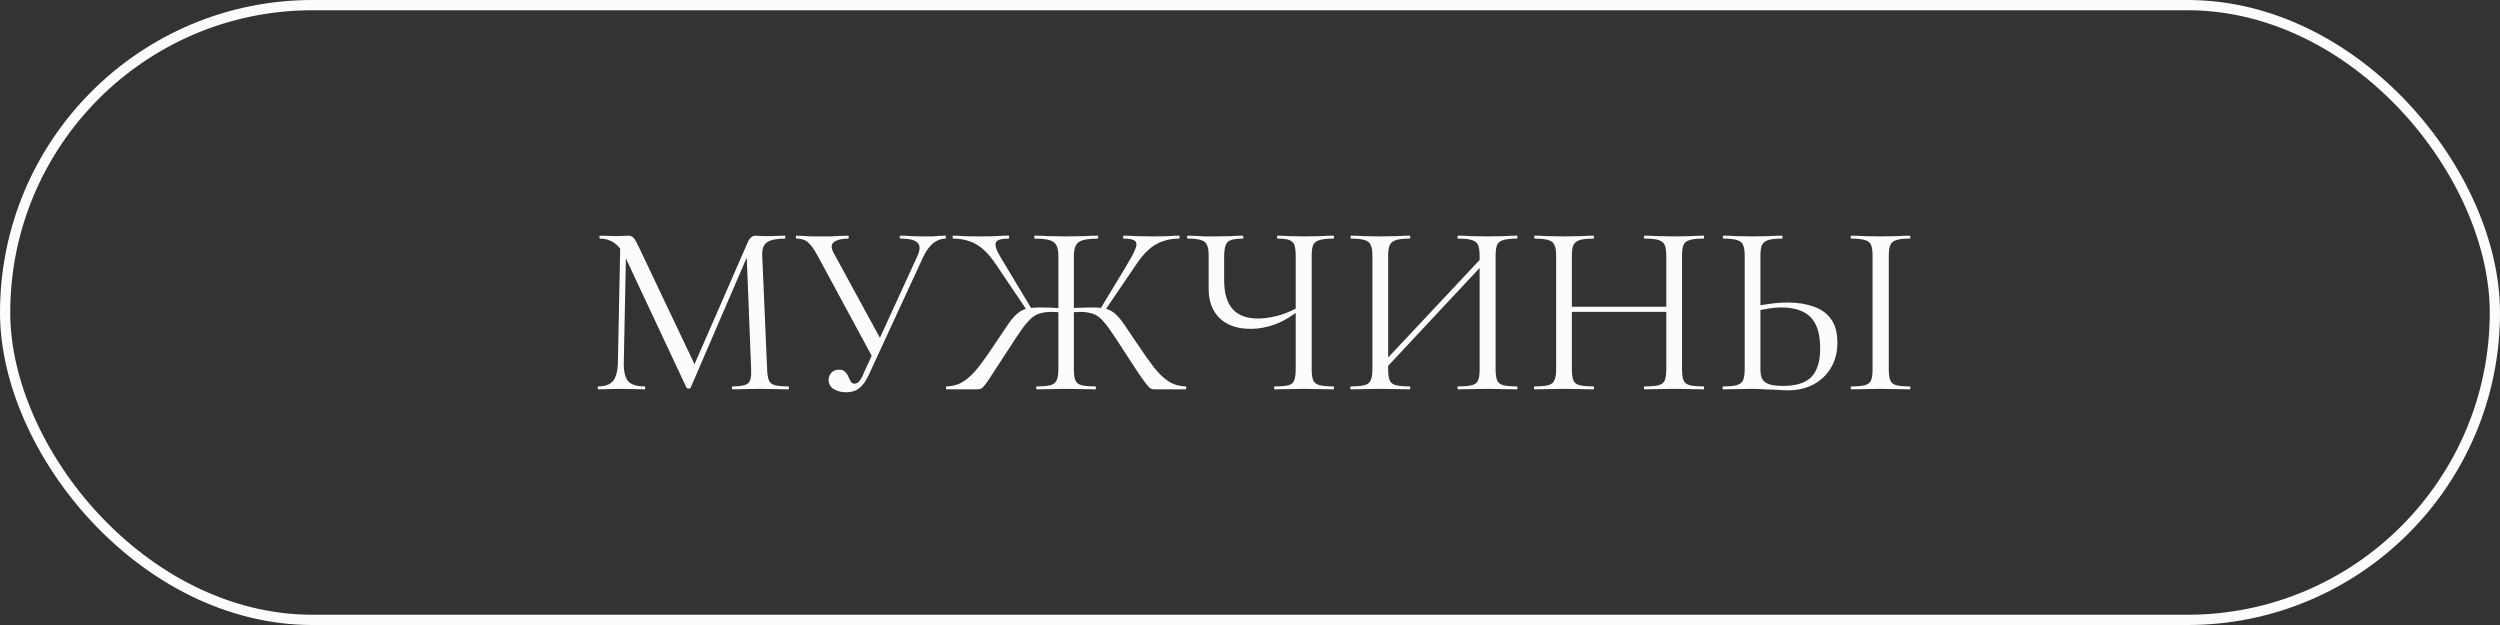 <?xml version="1.0" encoding="UTF-8"?> <svg xmlns="http://www.w3.org/2000/svg" width="244" height="61" viewBox="0 0 244 61" fill="none"><rect x="0" y="0" width="244" height="61" fill="#333333" stroke="none"/><path d="M60.305 35.384L60.545 23.552L61.121 23.6L60.881 35.384C60.865 36.216 61.001 36.816 61.289 37.184C61.593 37.536 62.137 37.712 62.921 37.712C62.953 37.712 62.969 37.76 62.969 37.856C62.969 37.952 62.953 38 62.921 38C62.569 38 62.201 37.992 61.817 37.976C61.449 37.96 61.041 37.952 60.593 37.952C60.177 37.952 59.785 37.96 59.417 37.976C59.049 37.992 58.705 38 58.385 38C58.353 38 58.337 37.952 58.337 37.856C58.337 37.76 58.353 37.712 58.385 37.712C59.057 37.712 59.537 37.536 59.825 37.184C60.129 36.816 60.289 36.216 60.305 35.384ZM76.937 37.712C76.985 37.712 77.009 37.76 77.009 37.856C77.009 37.952 76.985 38 76.937 38C76.553 38 76.113 37.992 75.617 37.976C75.137 37.96 74.633 37.952 74.105 37.952C73.593 37.952 73.113 37.96 72.665 37.976C72.233 37.992 71.841 38 71.489 38C71.457 38 71.441 37.952 71.441 37.856C71.441 37.76 71.457 37.712 71.489 37.712C72.289 37.712 72.801 37.608 73.025 37.4C73.249 37.192 73.345 36.744 73.313 36.056L72.857 24.464L73.649 23.36L67.409 37.832C67.393 37.896 67.329 37.928 67.217 37.928C67.105 37.928 67.033 37.896 67.001 37.832L60.977 24.992C60.433 23.856 59.625 23.288 58.553 23.288C58.521 23.288 58.505 23.24 58.505 23.144C58.505 23.048 58.521 23 58.553 23C58.809 23 59.081 23.008 59.369 23.024C59.673 23.04 59.921 23.048 60.113 23.048C60.369 23.048 60.601 23.04 60.809 23.024C61.033 23.008 61.201 23 61.313 23C61.537 23 61.713 23.072 61.841 23.216C61.969 23.36 62.161 23.704 62.417 24.248L67.889 35.768L67.145 37.016L73.001 23.6C73.081 23.408 73.185 23.264 73.313 23.168C73.441 23.056 73.577 23 73.721 23C73.817 23 73.945 23.008 74.105 23.024C74.265 23.04 74.457 23.048 74.681 23.048C75.113 23.048 75.465 23.04 75.737 23.024C76.009 23.008 76.297 23 76.601 23C76.633 23 76.649 23.048 76.649 23.144C76.649 23.24 76.633 23.288 76.601 23.288C75.833 23.288 75.265 23.4 74.897 23.624C74.529 23.848 74.361 24.288 74.393 24.944L74.873 36.056C74.889 36.52 74.945 36.872 75.041 37.112C75.137 37.352 75.329 37.512 75.617 37.592C75.921 37.672 76.361 37.712 76.937 37.712ZM82.576 38.288C82.128 38.288 81.728 38.184 81.376 37.976C81.04 37.768 80.872 37.464 80.872 37.064C80.872 36.808 80.96 36.584 81.136 36.392C81.312 36.184 81.56 36.08 81.88 36.08C82.152 36.08 82.352 36.152 82.48 36.296C82.624 36.424 82.728 36.576 82.792 36.752C82.872 36.928 82.952 37.088 83.032 37.232C83.128 37.376 83.248 37.448 83.392 37.448C83.552 37.448 83.704 37.376 83.848 37.232C83.992 37.072 84.128 36.832 84.256 36.512L89.56 24.944C89.816 24.384 89.816 23.968 89.56 23.696C89.304 23.424 88.744 23.288 87.88 23.288C87.832 23.288 87.808 23.24 87.808 23.144C87.808 23.048 87.832 23 87.88 23C88.264 23 88.632 23.016 88.984 23.048C89.336 23.064 89.792 23.072 90.352 23.072C90.624 23.072 90.856 23.072 91.048 23.072C91.24 23.056 91.424 23.04 91.6 23.024C91.792 23.008 92.016 23 92.272 23C92.304 23 92.32 23.048 92.32 23.144C92.32 23.24 92.304 23.288 92.272 23.288C91.856 23.288 91.456 23.44 91.072 23.744C90.704 24.048 90.384 24.488 90.112 25.064L84.76 36.656C84.52 37.184 84.224 37.592 83.872 37.88C83.536 38.152 83.104 38.288 82.576 38.288ZM85.24 35.024L79.816 24.992C79.496 24.384 79.192 23.952 78.904 23.696C78.632 23.424 78.24 23.288 77.728 23.288C77.696 23.288 77.68 23.24 77.68 23.144C77.68 23.048 77.696 23 77.728 23C77.968 23 78.192 23.008 78.4 23.024C78.624 23.04 78.856 23.056 79.096 23.072C79.352 23.072 79.624 23.072 79.912 23.072C80.376 23.072 80.776 23.072 81.112 23.072C81.464 23.056 81.768 23.04 82.024 23.024C82.296 23.008 82.544 23 82.768 23C82.816 23 82.84 23.048 82.84 23.144C82.84 23.24 82.816 23.288 82.768 23.288C82.16 23.288 81.704 23.4 81.4 23.624C81.096 23.848 81.096 24.224 81.4 24.752L86.056 33.296L85.24 35.024ZM101.184 38C101.152 38 101.136 37.952 101.136 37.856C101.136 37.76 101.152 37.712 101.184 37.712C101.792 37.712 102.24 37.672 102.528 37.592C102.832 37.512 103.032 37.352 103.128 37.112C103.24 36.872 103.296 36.52 103.296 36.056V24.944C103.296 24.256 103.128 23.808 102.792 23.6C102.472 23.392 101.872 23.288 100.992 23.288C100.96 23.288 100.944 23.24 100.944 23.144C100.944 23.048 100.96 23 100.992 23C101.376 23 101.84 23.016 102.384 23.048C102.944 23.064 103.488 23.072 104.016 23.072C104.592 23.072 105.16 23.064 105.72 23.048C106.28 23.016 106.752 23 107.136 23C107.168 23 107.184 23.048 107.184 23.144C107.184 23.24 107.168 23.288 107.136 23.288C106.24 23.288 105.624 23.4 105.288 23.624C104.968 23.848 104.808 24.304 104.808 24.992V36.056C104.808 36.52 104.856 36.872 104.952 37.112C105.048 37.352 105.248 37.512 105.552 37.592C105.856 37.672 106.304 37.712 106.896 37.712C106.944 37.712 106.968 37.76 106.968 37.856C106.968 37.952 106.944 38 106.896 38C106.512 38 106.08 37.992 105.6 37.976C105.12 37.96 104.592 37.952 104.016 37.952C103.488 37.952 102.976 37.96 102.48 37.976C102 37.992 101.568 38 101.184 38ZM92.376 38C92.344 38 92.328 37.952 92.328 37.856C92.328 37.76 92.344 37.712 92.376 37.712C93 37.696 93.552 37.536 94.032 37.232C94.512 36.928 94.992 36.472 95.472 35.864C95.968 35.24 96.528 34.448 97.152 33.488C97.664 32.72 98.08 32.104 98.4 31.64C98.72 31.176 99.016 30.832 99.288 30.608C99.56 30.368 99.864 30.208 100.2 30.128C100.536 30.048 100.96 30.008 101.472 30.008C102.016 30.008 102.784 30.032 103.776 30.08L103.752 30.512C103.56 30.496 103.376 30.48 103.2 30.464C103.024 30.448 102.856 30.44 102.696 30.44C102.232 30.44 101.84 30.488 101.52 30.584C101.216 30.664 100.928 30.824 100.656 31.064C100.384 31.304 100.08 31.656 99.744 32.12C99.424 32.568 99.024 33.168 98.544 33.92C97.888 34.928 97.376 35.712 97.008 36.272C96.656 36.832 96.384 37.24 96.192 37.496C96 37.736 95.856 37.88 95.76 37.928C95.664 37.976 95.544 38 95.4 38H92.376ZM100.296 30.392L97.32 25.976C96.872 25.288 96.432 24.752 96 24.368C95.568 23.984 95.112 23.712 94.632 23.552C94.152 23.376 93.616 23.288 93.024 23.288C92.992 23.288 92.976 23.24 92.976 23.144C92.976 23.048 92.992 23 93.024 23C93.36 23 93.712 23.016 94.08 23.048C94.448 23.064 94.944 23.072 95.568 23.072C96.224 23.072 96.76 23.064 97.176 23.048C97.608 23.016 98.024 23 98.424 23C98.472 23 98.496 23.048 98.496 23.144C98.496 23.24 98.472 23.288 98.424 23.288C97.848 23.288 97.472 23.368 97.296 23.528C97.12 23.688 97.112 23.968 97.272 24.368C97.448 24.752 97.76 25.304 98.208 26.024L100.704 30.176L100.296 30.392ZM112.68 38C112.552 38 112.432 37.976 112.32 37.928C112.224 37.88 112.08 37.736 111.888 37.496C111.696 37.256 111.416 36.864 111.048 36.32C110.68 35.76 110.168 34.976 109.512 33.968C109.032 33.216 108.632 32.616 108.312 32.168C107.992 31.704 107.696 31.344 107.424 31.088C107.152 30.832 106.856 30.664 106.536 30.584C106.216 30.488 105.824 30.44 105.36 30.44C105.232 30.44 105.08 30.448 104.904 30.464C104.728 30.48 104.544 30.496 104.352 30.512L104.328 30.08C105.336 30.032 106.096 30.008 106.608 30.008C107.136 30.008 107.568 30.048 107.904 30.128C108.24 30.208 108.544 30.368 108.816 30.608C109.088 30.832 109.384 31.176 109.704 31.64C110.024 32.104 110.44 32.72 110.952 33.488C111.592 34.448 112.152 35.24 112.632 35.864C113.112 36.472 113.592 36.928 114.072 37.232C114.552 37.536 115.096 37.696 115.704 37.712C115.752 37.712 115.776 37.76 115.776 37.856C115.776 37.952 115.752 38 115.704 38H112.68ZM107.784 30.392L107.376 30.176L109.872 26.048C110.32 25.312 110.624 24.752 110.784 24.368C110.96 23.968 110.96 23.688 110.784 23.528C110.624 23.368 110.256 23.288 109.68 23.288C109.632 23.288 109.608 23.24 109.608 23.144C109.608 23.048 109.632 23 109.68 23C110.08 23 110.496 23.016 110.928 23.048C111.36 23.064 111.896 23.072 112.536 23.072C113.16 23.072 113.656 23.064 114.024 23.048C114.392 23.016 114.744 23 115.08 23C115.112 23 115.128 23.048 115.128 23.144C115.128 23.24 115.112 23.288 115.08 23.288C114.504 23.288 113.968 23.376 113.472 23.552C112.992 23.712 112.536 23.984 112.104 24.368C111.672 24.752 111.232 25.288 110.784 25.976L107.784 30.392ZM126.461 24.992C126.461 24.528 126.421 24.176 126.341 23.936C126.261 23.696 126.093 23.528 125.837 23.432C125.597 23.336 125.213 23.288 124.685 23.288C124.653 23.288 124.637 23.24 124.637 23.144C124.637 23.048 124.653 23 124.685 23C125.037 23 125.429 23.016 125.861 23.048C126.293 23.064 126.765 23.072 127.277 23.072C127.821 23.072 128.333 23.064 128.813 23.048C129.309 23.016 129.749 23 130.133 23C130.181 23 130.205 23.048 130.205 23.144C130.205 23.24 130.181 23.288 130.133 23.288C129.541 23.288 129.093 23.336 128.789 23.432C128.485 23.512 128.277 23.672 128.165 23.912C128.069 24.136 128.021 24.48 128.021 24.944V36.056C128.021 36.52 128.069 36.872 128.165 37.112C128.277 37.352 128.485 37.512 128.789 37.592C129.093 37.672 129.541 37.712 130.133 37.712C130.181 37.712 130.205 37.76 130.205 37.856C130.205 37.952 130.181 38 130.133 38C129.749 38 129.309 37.992 128.813 37.976C128.333 37.96 127.821 37.952 127.277 37.952C126.717 37.952 126.197 37.96 125.717 37.976C125.237 37.992 124.805 38 124.421 38C124.373 38 124.349 37.952 124.349 37.856C124.349 37.76 124.373 37.712 124.421 37.712C125.029 37.712 125.477 37.672 125.765 37.592C126.053 37.512 126.237 37.352 126.317 37.112C126.413 36.872 126.461 36.52 126.461 36.056V24.992ZM127.037 30.104C126.173 30.808 125.325 31.32 124.493 31.64C123.677 31.944 122.869 32.096 122.069 32.096C120.773 32.096 119.765 31.752 119.045 31.064C118.325 30.36 117.965 29.408 117.965 28.208V24.944C117.965 24.48 117.909 24.136 117.797 23.912C117.701 23.672 117.509 23.512 117.221 23.432C116.933 23.336 116.501 23.288 115.925 23.288C115.877 23.288 115.853 23.24 115.853 23.144C115.853 23.048 115.877 23 115.925 23C116.181 23 116.437 23.008 116.693 23.024C116.949 23.04 117.237 23.056 117.557 23.072C117.893 23.072 118.261 23.072 118.661 23.072C119.237 23.072 119.733 23.064 120.149 23.048C120.581 23.016 120.957 23 121.277 23C121.325 23 121.349 23.048 121.349 23.144C121.349 23.24 121.325 23.288 121.277 23.288C120.525 23.288 120.037 23.4 119.813 23.624C119.589 23.848 119.477 24.304 119.477 24.992V27.368C119.477 28.6 119.749 29.528 120.293 30.152C120.837 30.776 121.669 31.088 122.789 31.088C123.301 31.088 123.901 31.008 124.589 30.848C125.293 30.672 126.037 30.368 126.821 29.936L127.037 30.104ZM134.956 36.272L134.548 35.888L145.108 24.632L145.492 24.992L134.956 36.272ZM131.836 38C131.804 38 131.788 37.952 131.788 37.856C131.788 37.76 131.804 37.712 131.836 37.712C132.428 37.712 132.876 37.672 133.18 37.592C133.484 37.512 133.684 37.352 133.78 37.112C133.892 36.872 133.948 36.52 133.948 36.056V24.944C133.948 24.48 133.892 24.136 133.78 23.912C133.684 23.672 133.484 23.512 133.18 23.432C132.892 23.336 132.452 23.288 131.86 23.288C131.828 23.288 131.812 23.24 131.812 23.144C131.812 23.048 131.828 23 131.86 23C132.244 23 132.676 23.016 133.156 23.048C133.652 23.064 134.164 23.072 134.692 23.072C135.284 23.072 135.82 23.064 136.3 23.048C136.78 23.016 137.212 23 137.596 23C137.628 23 137.644 23.048 137.644 23.144C137.644 23.24 137.628 23.288 137.596 23.288C137.004 23.288 136.556 23.336 136.252 23.432C135.948 23.528 135.74 23.696 135.628 23.936C135.532 24.176 135.484 24.528 135.484 24.992V36.056C135.484 36.52 135.532 36.872 135.628 37.112C135.724 37.352 135.924 37.512 136.228 37.592C136.548 37.672 137.004 37.712 137.596 37.712C137.628 37.712 137.644 37.76 137.644 37.856C137.644 37.952 137.628 38 137.596 38C137.196 38 136.756 37.992 136.276 37.976C135.812 37.96 135.284 37.952 134.692 37.952C134.164 37.952 133.652 37.96 133.156 37.976C132.66 37.992 132.22 38 131.836 38ZM142.3 38C142.268 38 142.252 37.952 142.252 37.856C142.252 37.76 142.268 37.712 142.3 37.712C142.924 37.712 143.38 37.672 143.668 37.592C143.972 37.512 144.172 37.352 144.268 37.112C144.364 36.872 144.412 36.52 144.412 36.056V24.992C144.412 24.528 144.364 24.176 144.268 23.936C144.172 23.696 143.972 23.528 143.668 23.432C143.38 23.336 142.924 23.288 142.3 23.288C142.268 23.288 142.252 23.24 142.252 23.144C142.252 23.048 142.268 23 142.3 23C142.7 23 143.132 23.016 143.596 23.048C144.076 23.064 144.612 23.072 145.204 23.072C145.732 23.072 146.244 23.064 146.74 23.048C147.236 23.016 147.676 23 148.06 23C148.092 23 148.108 23.048 148.108 23.144C148.108 23.24 148.092 23.288 148.06 23.288C147.468 23.288 147.02 23.336 146.716 23.432C146.412 23.512 146.212 23.672 146.116 23.912C146.02 24.136 145.972 24.48 145.972 24.944V36.056C145.972 36.52 146.02 36.872 146.116 37.112C146.212 37.352 146.412 37.512 146.716 37.592C147.02 37.672 147.468 37.712 148.06 37.712C148.092 37.712 148.108 37.76 148.108 37.856C148.108 37.952 148.092 38 148.06 38C147.676 38 147.236 37.992 146.74 37.976C146.244 37.96 145.732 37.952 145.204 37.952C144.612 37.952 144.076 37.96 143.596 37.976C143.132 37.992 142.7 38 142.3 38ZM162.63 24.992C162.63 24.528 162.582 24.176 162.486 23.936C162.39 23.696 162.19 23.528 161.886 23.432C161.598 23.336 161.142 23.288 160.518 23.288C160.47 23.288 160.446 23.24 160.446 23.144C160.446 23.048 160.47 23 160.518 23C160.902 23 161.334 23.016 161.814 23.048C162.294 23.064 162.83 23.072 163.422 23.072C163.95 23.072 164.462 23.064 164.958 23.048C165.454 23.016 165.886 23 166.254 23C166.302 23 166.326 23.048 166.326 23.144C166.326 23.24 166.302 23.288 166.254 23.288C165.662 23.288 165.214 23.336 164.91 23.432C164.606 23.512 164.406 23.672 164.31 23.912C164.214 24.136 164.166 24.48 164.166 24.944V36.056C164.166 36.52 164.214 36.872 164.31 37.112C164.406 37.352 164.606 37.512 164.91 37.592C165.214 37.672 165.662 37.712 166.254 37.712C166.302 37.712 166.326 37.76 166.326 37.856C166.326 37.952 166.302 38 166.254 38C165.886 38 165.454 37.992 164.958 37.976C164.462 37.96 163.95 37.952 163.422 37.952C162.83 37.952 162.294 37.96 161.814 37.976C161.334 37.992 160.902 38 160.518 38C160.47 38 160.446 37.952 160.446 37.856C160.446 37.76 160.47 37.712 160.518 37.712C161.142 37.712 161.598 37.672 161.886 37.592C162.19 37.512 162.39 37.352 162.486 37.112C162.582 36.872 162.63 36.52 162.63 36.056V24.992ZM152.574 30.44V29.936H163.302V30.44H152.574ZM151.878 36.056V24.944C151.878 24.48 151.822 24.136 151.71 23.912C151.614 23.672 151.414 23.512 151.11 23.432C150.822 23.336 150.382 23.288 149.79 23.288C149.758 23.288 149.742 23.24 149.742 23.144C149.742 23.048 149.758 23 149.79 23C150.174 23 150.606 23.016 151.086 23.048C151.582 23.064 152.094 23.072 152.622 23.072C153.214 23.072 153.75 23.064 154.23 23.048C154.71 23.016 155.142 23 155.526 23C155.558 23 155.574 23.048 155.574 23.144C155.574 23.24 155.558 23.288 155.526 23.288C154.934 23.288 154.486 23.336 154.182 23.432C153.878 23.528 153.67 23.696 153.558 23.936C153.462 24.176 153.414 24.528 153.414 24.992V36.056C153.414 36.52 153.462 36.872 153.558 37.112C153.654 37.352 153.854 37.512 154.158 37.592C154.478 37.672 154.934 37.712 155.526 37.712C155.558 37.712 155.574 37.76 155.574 37.856C155.574 37.952 155.558 38 155.526 38C155.126 38 154.686 37.992 154.206 37.976C153.742 37.96 153.214 37.952 152.622 37.952C152.094 37.952 151.582 37.96 151.086 37.976C150.59 37.992 150.15 38 149.766 38C149.734 38 149.718 37.952 149.718 37.856C149.718 37.76 149.734 37.712 149.766 37.712C150.358 37.712 150.806 37.672 151.11 37.592C151.414 37.512 151.614 37.352 151.71 37.112C151.822 36.872 151.878 36.52 151.878 36.056ZM174.481 38.096C174.209 38.096 173.865 38.08 173.449 38.048C173.049 38.032 172.633 38.016 172.201 38C171.769 37.968 171.369 37.952 171.001 37.952C170.489 37.952 169.985 37.96 169.489 37.976C169.009 37.992 168.569 38 168.169 38C168.137 38 168.121 37.952 168.121 37.856C168.121 37.76 168.137 37.712 168.169 37.712C168.761 37.712 169.201 37.672 169.489 37.592C169.793 37.512 170.001 37.36 170.113 37.136C170.225 36.896 170.281 36.536 170.281 36.056V24.944C170.281 24.464 170.225 24.112 170.113 23.888C170.017 23.664 169.825 23.512 169.537 23.432C169.249 23.336 168.809 23.288 168.217 23.288C168.169 23.288 168.145 23.24 168.145 23.144C168.145 23.048 168.169 23 168.217 23C168.601 23 169.025 23.016 169.489 23.048C169.953 23.064 170.457 23.072 171.001 23.072C171.577 23.072 172.113 23.064 172.609 23.048C173.105 23.016 173.537 23 173.905 23C173.953 23 173.977 23.048 173.977 23.144C173.977 23.24 173.953 23.288 173.905 23.288C173.313 23.288 172.865 23.336 172.561 23.432C172.273 23.528 172.073 23.696 171.961 23.936C171.865 24.16 171.817 24.512 171.817 24.992V36.056C171.817 36.392 171.865 36.68 171.961 36.92C172.073 37.16 172.281 37.344 172.585 37.472C172.905 37.6 173.377 37.664 174.001 37.664C175.313 37.664 176.249 37.368 176.809 36.776C177.369 36.168 177.649 35.256 177.649 34.04C177.649 33.032 177.497 32.232 177.193 31.64C176.889 31.048 176.457 30.632 175.897 30.392C175.337 30.136 174.673 30.008 173.905 30.008C173.457 30.008 173.001 30.048 172.537 30.128C172.073 30.192 171.617 30.288 171.169 30.416L171.121 29.936C171.665 29.808 172.217 29.712 172.777 29.648C173.337 29.568 173.913 29.528 174.505 29.528C175.433 29.528 176.257 29.656 176.977 29.912C177.713 30.152 178.289 30.56 178.705 31.136C179.121 31.696 179.329 32.472 179.329 33.464C179.329 34.376 179.121 35.184 178.705 35.888C178.305 36.576 177.737 37.12 177.001 37.52C176.281 37.904 175.441 38.096 174.481 38.096ZM184.345 36.056C184.345 36.52 184.393 36.872 184.489 37.112C184.585 37.352 184.777 37.512 185.065 37.592C185.369 37.672 185.809 37.712 186.385 37.712C186.433 37.712 186.457 37.76 186.457 37.856C186.457 37.952 186.433 38 186.385 38C186.001 38 185.569 37.992 185.089 37.976C184.625 37.96 184.105 37.952 183.529 37.952C183.001 37.952 182.489 37.96 181.993 37.976C181.513 37.992 181.081 38 180.697 38C180.649 38 180.625 37.952 180.625 37.856C180.625 37.76 180.649 37.712 180.697 37.712C181.273 37.712 181.713 37.672 182.017 37.592C182.321 37.512 182.521 37.352 182.617 37.112C182.713 36.872 182.761 36.52 182.761 36.056V24.944C182.761 24.48 182.713 24.136 182.617 23.912C182.521 23.672 182.321 23.512 182.017 23.432C181.713 23.336 181.273 23.288 180.697 23.288C180.649 23.288 180.625 23.24 180.625 23.144C180.625 23.048 180.649 23 180.697 23C181.081 23 181.513 23.016 181.993 23.048C182.489 23.064 183.001 23.072 183.529 23.072C184.105 23.072 184.633 23.064 185.113 23.048C185.593 23.016 186.017 23 186.385 23C186.433 23 186.457 23.048 186.457 23.144C186.457 23.24 186.433 23.288 186.385 23.288C185.809 23.288 185.369 23.336 185.065 23.432C184.777 23.528 184.585 23.696 184.489 23.936C184.393 24.176 184.345 24.528 184.345 24.992V36.056Z" fill="#FCFCFC"></path><rect x="0.5" y="0.5" width="243" height="60" rx="30" stroke="#FCFCFC"></rect></svg> 